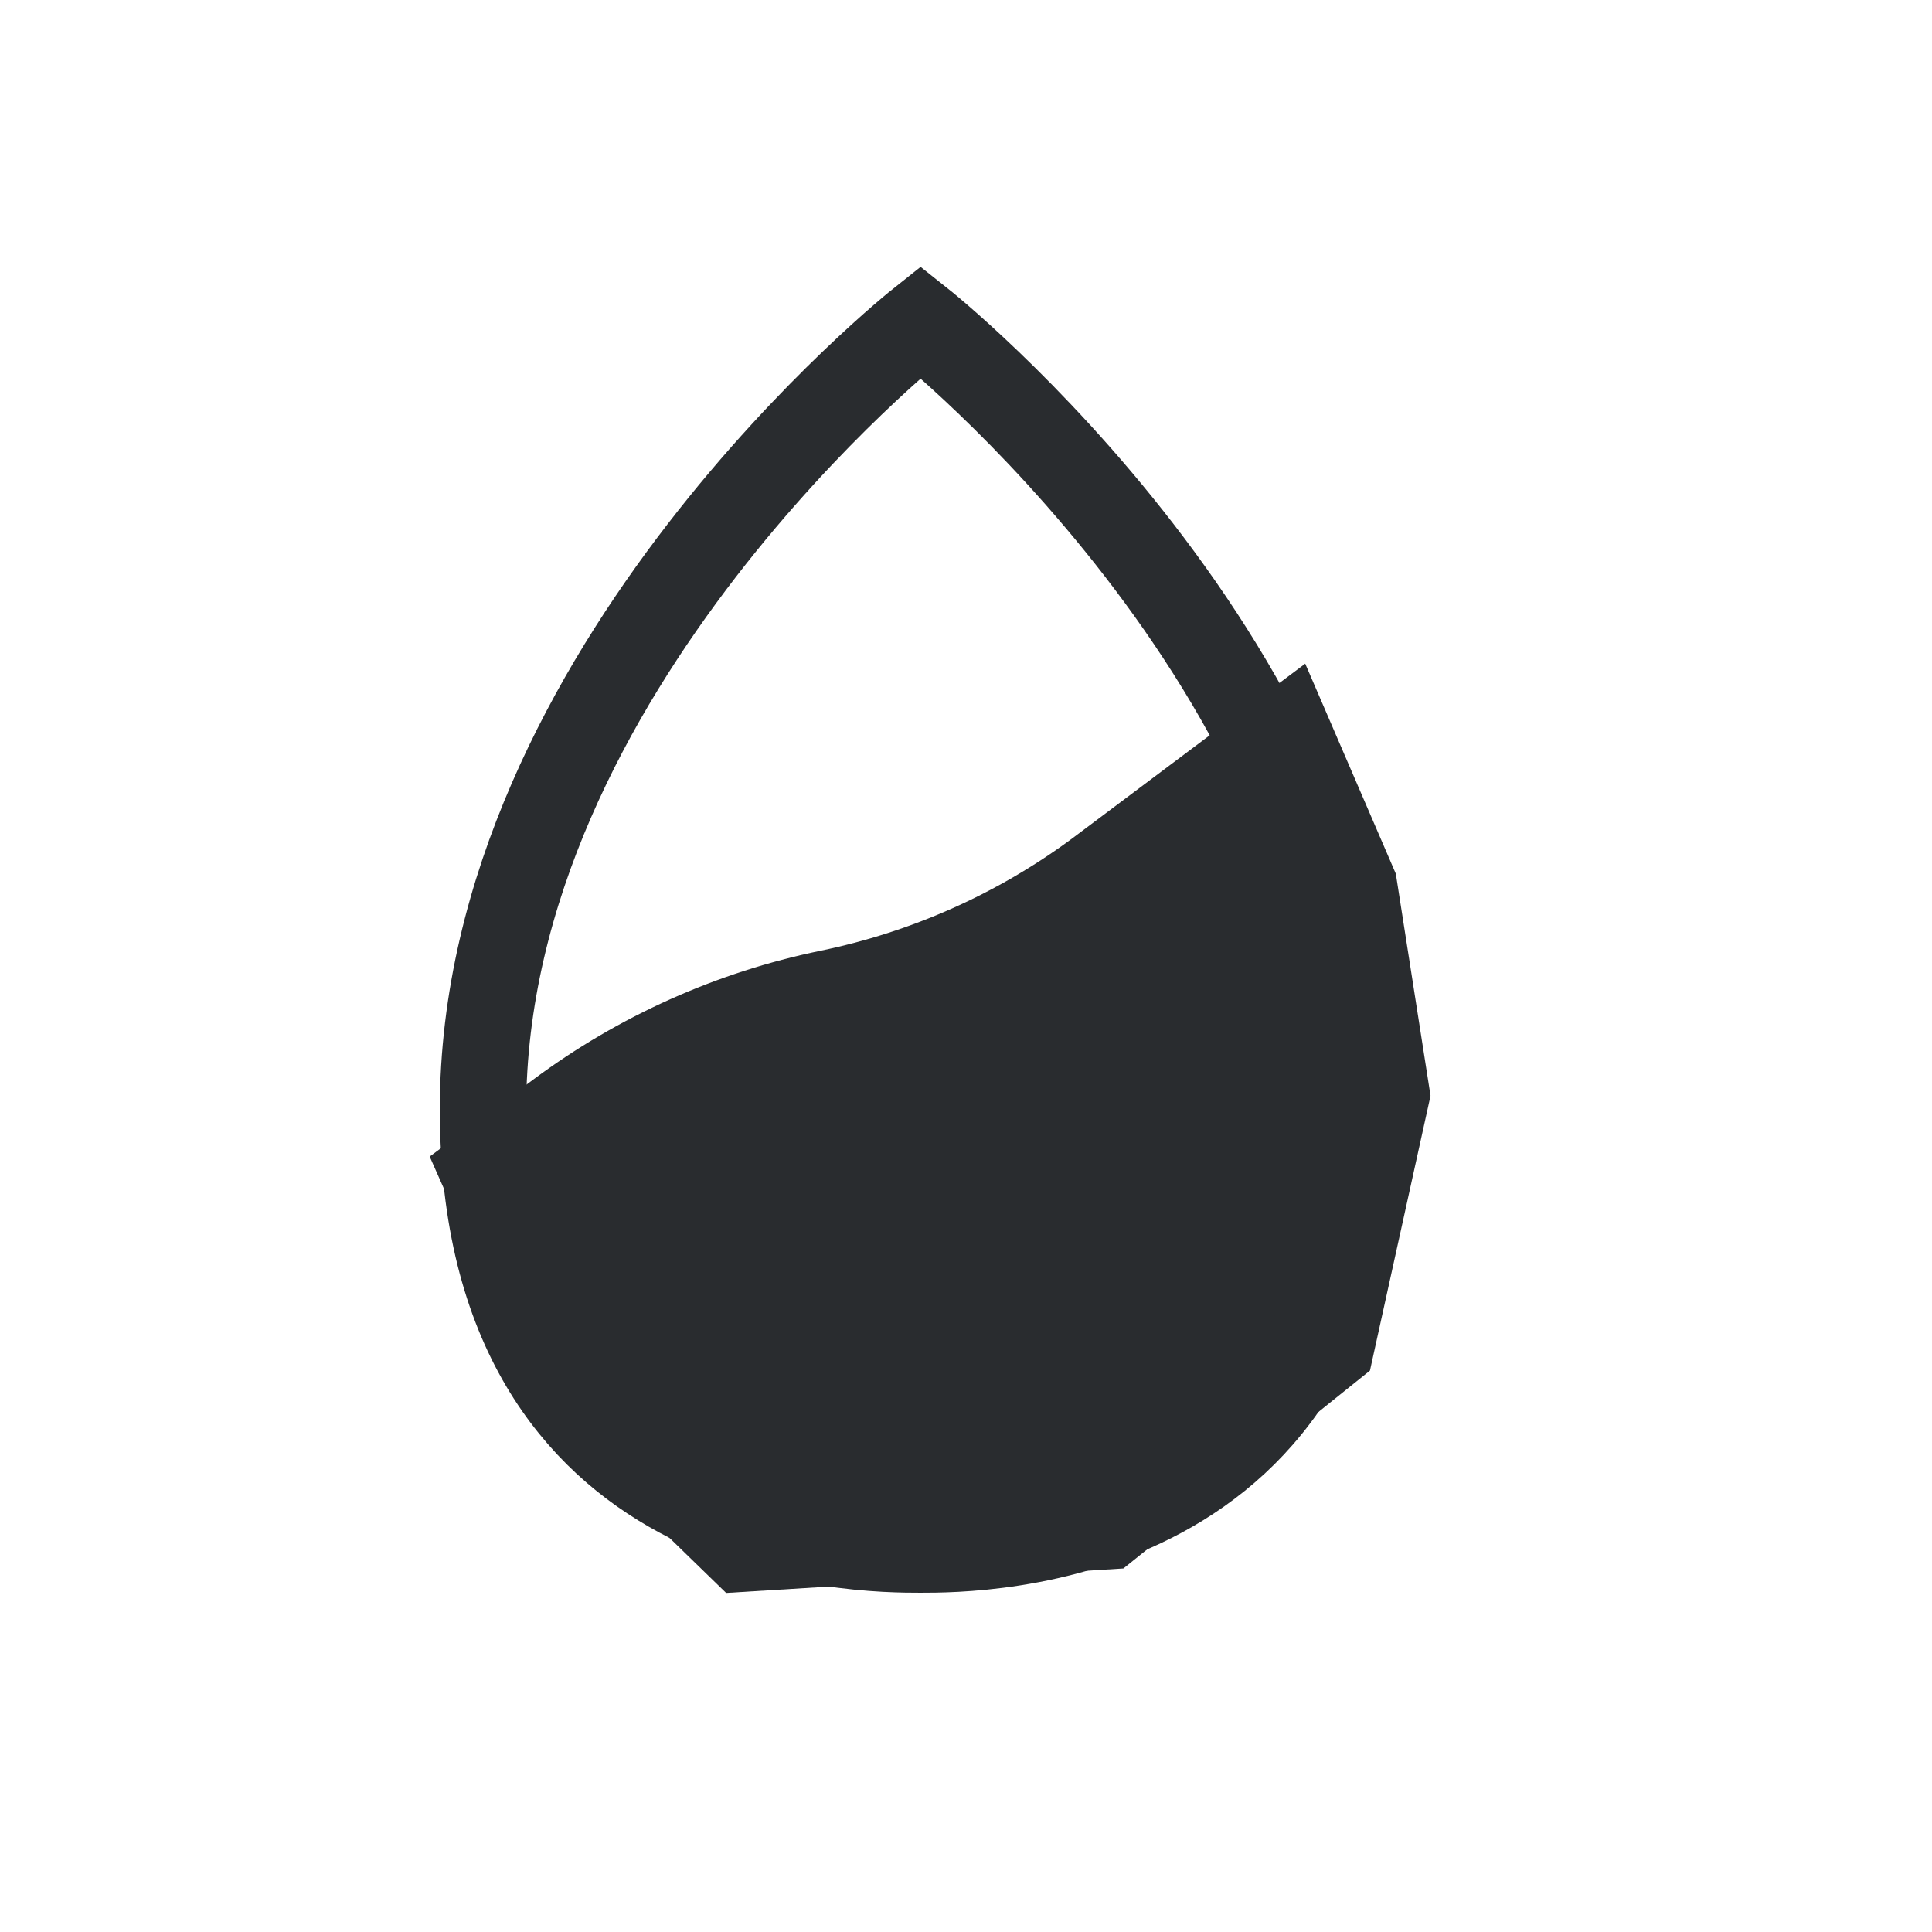 <svg width="24" height="24" viewBox="0 0 24 24" fill="none" xmlns="http://www.w3.org/2000/svg">
<path d="M15.991 9.082L13.619 10.861C12.631 11.587 11.5 12.089 10.301 12.336C9.089 12.586 7.945 13.098 6.949 13.838L6.002 14.542L7.218 17.287L9.224 19.238L13.752 18.959L16.535 16.726L17.225 13.595L16.82 11.004L15.991 9.082Z" fill="#292C2F"></path>
<path d="M15.991 9.082L13.619 10.861C12.631 11.587 11.5 12.089 10.301 12.336C9.089 12.586 7.945 13.098 6.949 13.838L6.002 14.542L7.218 17.287L9.224 19.238L13.752 18.959L16.535 16.726L17.225 13.595L16.82 11.004L15.991 9.082Z" stroke="#292C2F" stroke-width="1.073" stroke-miterlimit="10"></path>
<path d="M6 13.779C6 8.308 11.436 4 11.436 4C11.436 4 16.872 8.308 16.872 13.779C16.872 19.249 12.167 19.249 11.436 19.249C10.705 19.249 6 19.249 6 13.779Z" stroke="#292C2F" stroke-width="1.073" stroke-miterlimit="10"></path>
</svg>
